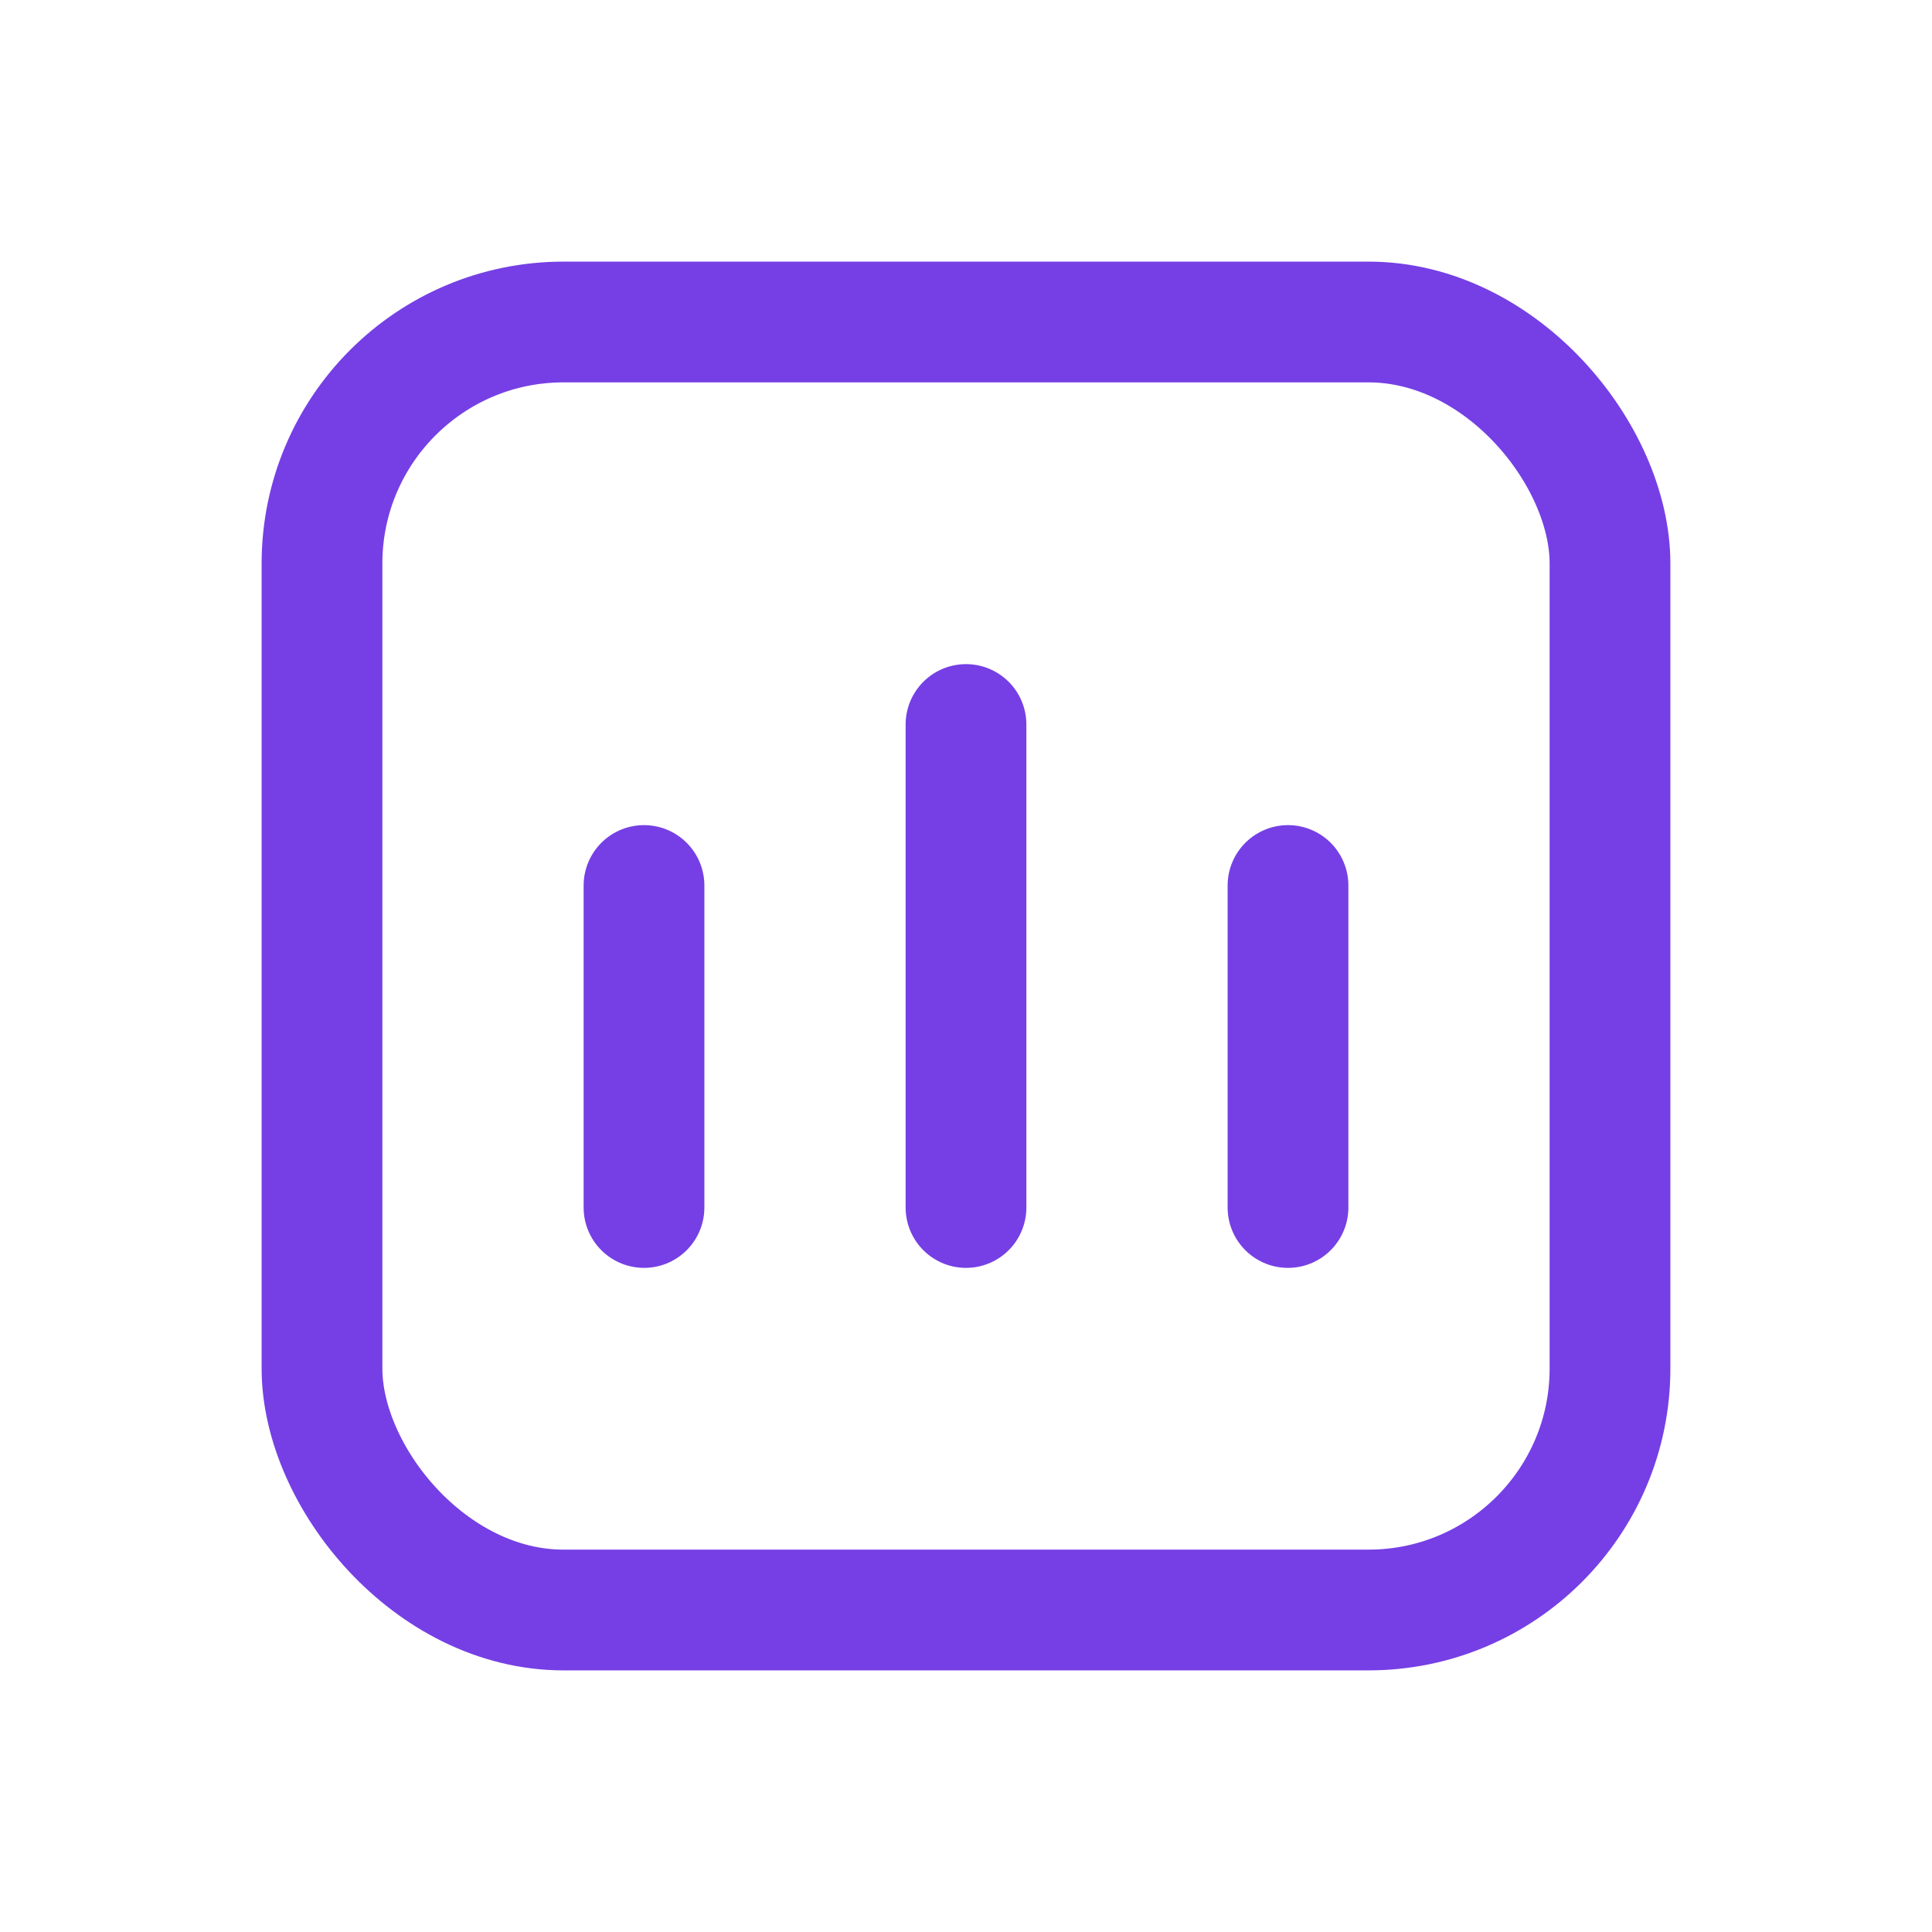 <svg xmlns="http://www.w3.org/2000/svg" width="24" height="24" viewBox="0 0 24 24" fill="none"><rect x="4" y="4" width="16" height="16" rx="3" stroke="#753fe5" stroke-width="1.5px" stroke-linecap="butt" original-stroke="#000000" fill="none"></rect><path d="M12 15V9" stroke="#753fe5" stroke-width="1.5px" stroke-linecap="round" stroke-linejoin="round" original-stroke="#000000" fill="none"></path><path d="M16 15V11" stroke="#753fe5" stroke-width="1.5px" stroke-linecap="round" stroke-linejoin="round" original-stroke="#000000" fill="none"></path><path d="M8 15V11" stroke="#753fe5" stroke-width="1.5px" stroke-linecap="round" stroke-linejoin="round" original-stroke="#000000" fill="none"></path></svg>